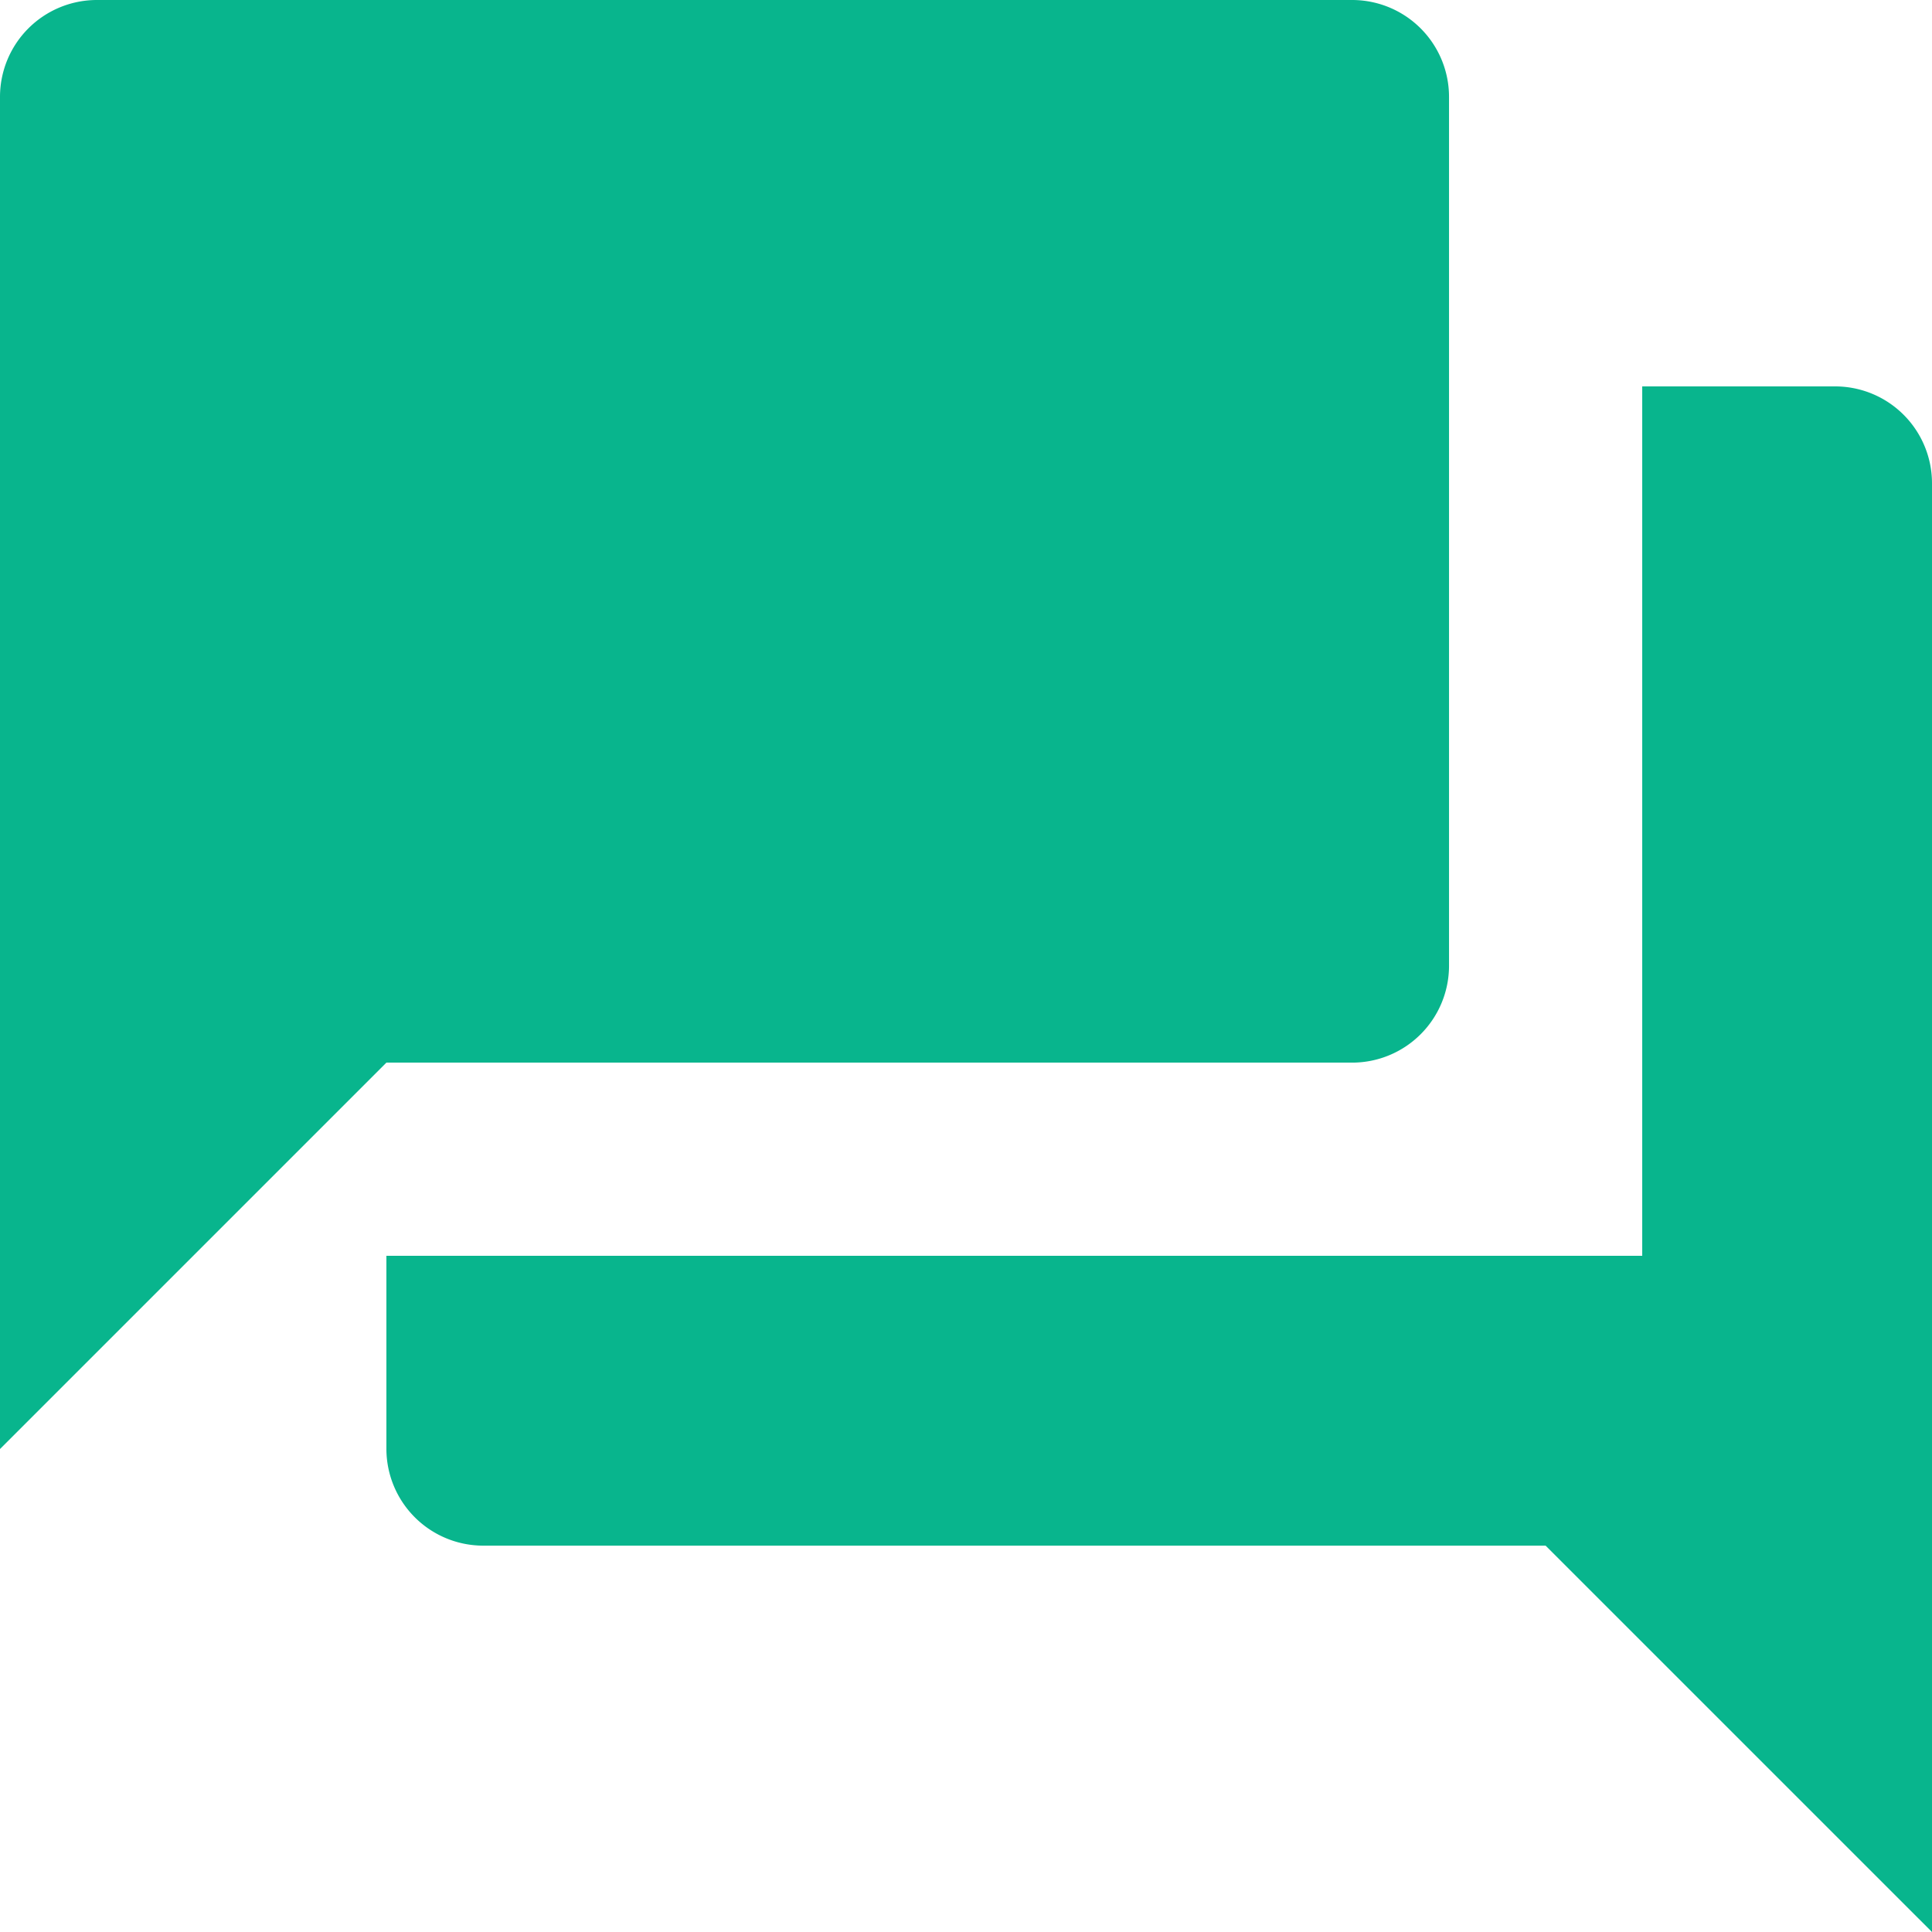<svg xmlns="http://www.w3.org/2000/svg" width="42.21" height="42.21" viewBox="0 0 42.21 42.21">
  <path id="Icon_material-question-answer" data-name="Icon material-question-answer" d="M43.1,11.442H38.879V30.437H11.442v4.221a2.117,2.117,0,0,0,2.111,2.111H36.768L45.21,45.21V13.553A2.117,2.117,0,0,0,43.1,11.442ZM34.658,24.105V5.111A2.117,2.117,0,0,0,32.547,3H5.111A2.117,2.117,0,0,0,3,5.111V34.658l8.442-8.442H32.547A2.117,2.117,0,0,0,34.658,24.105Z" transform="translate(-3 -3)" fill="#08b58d"/>
</svg>
